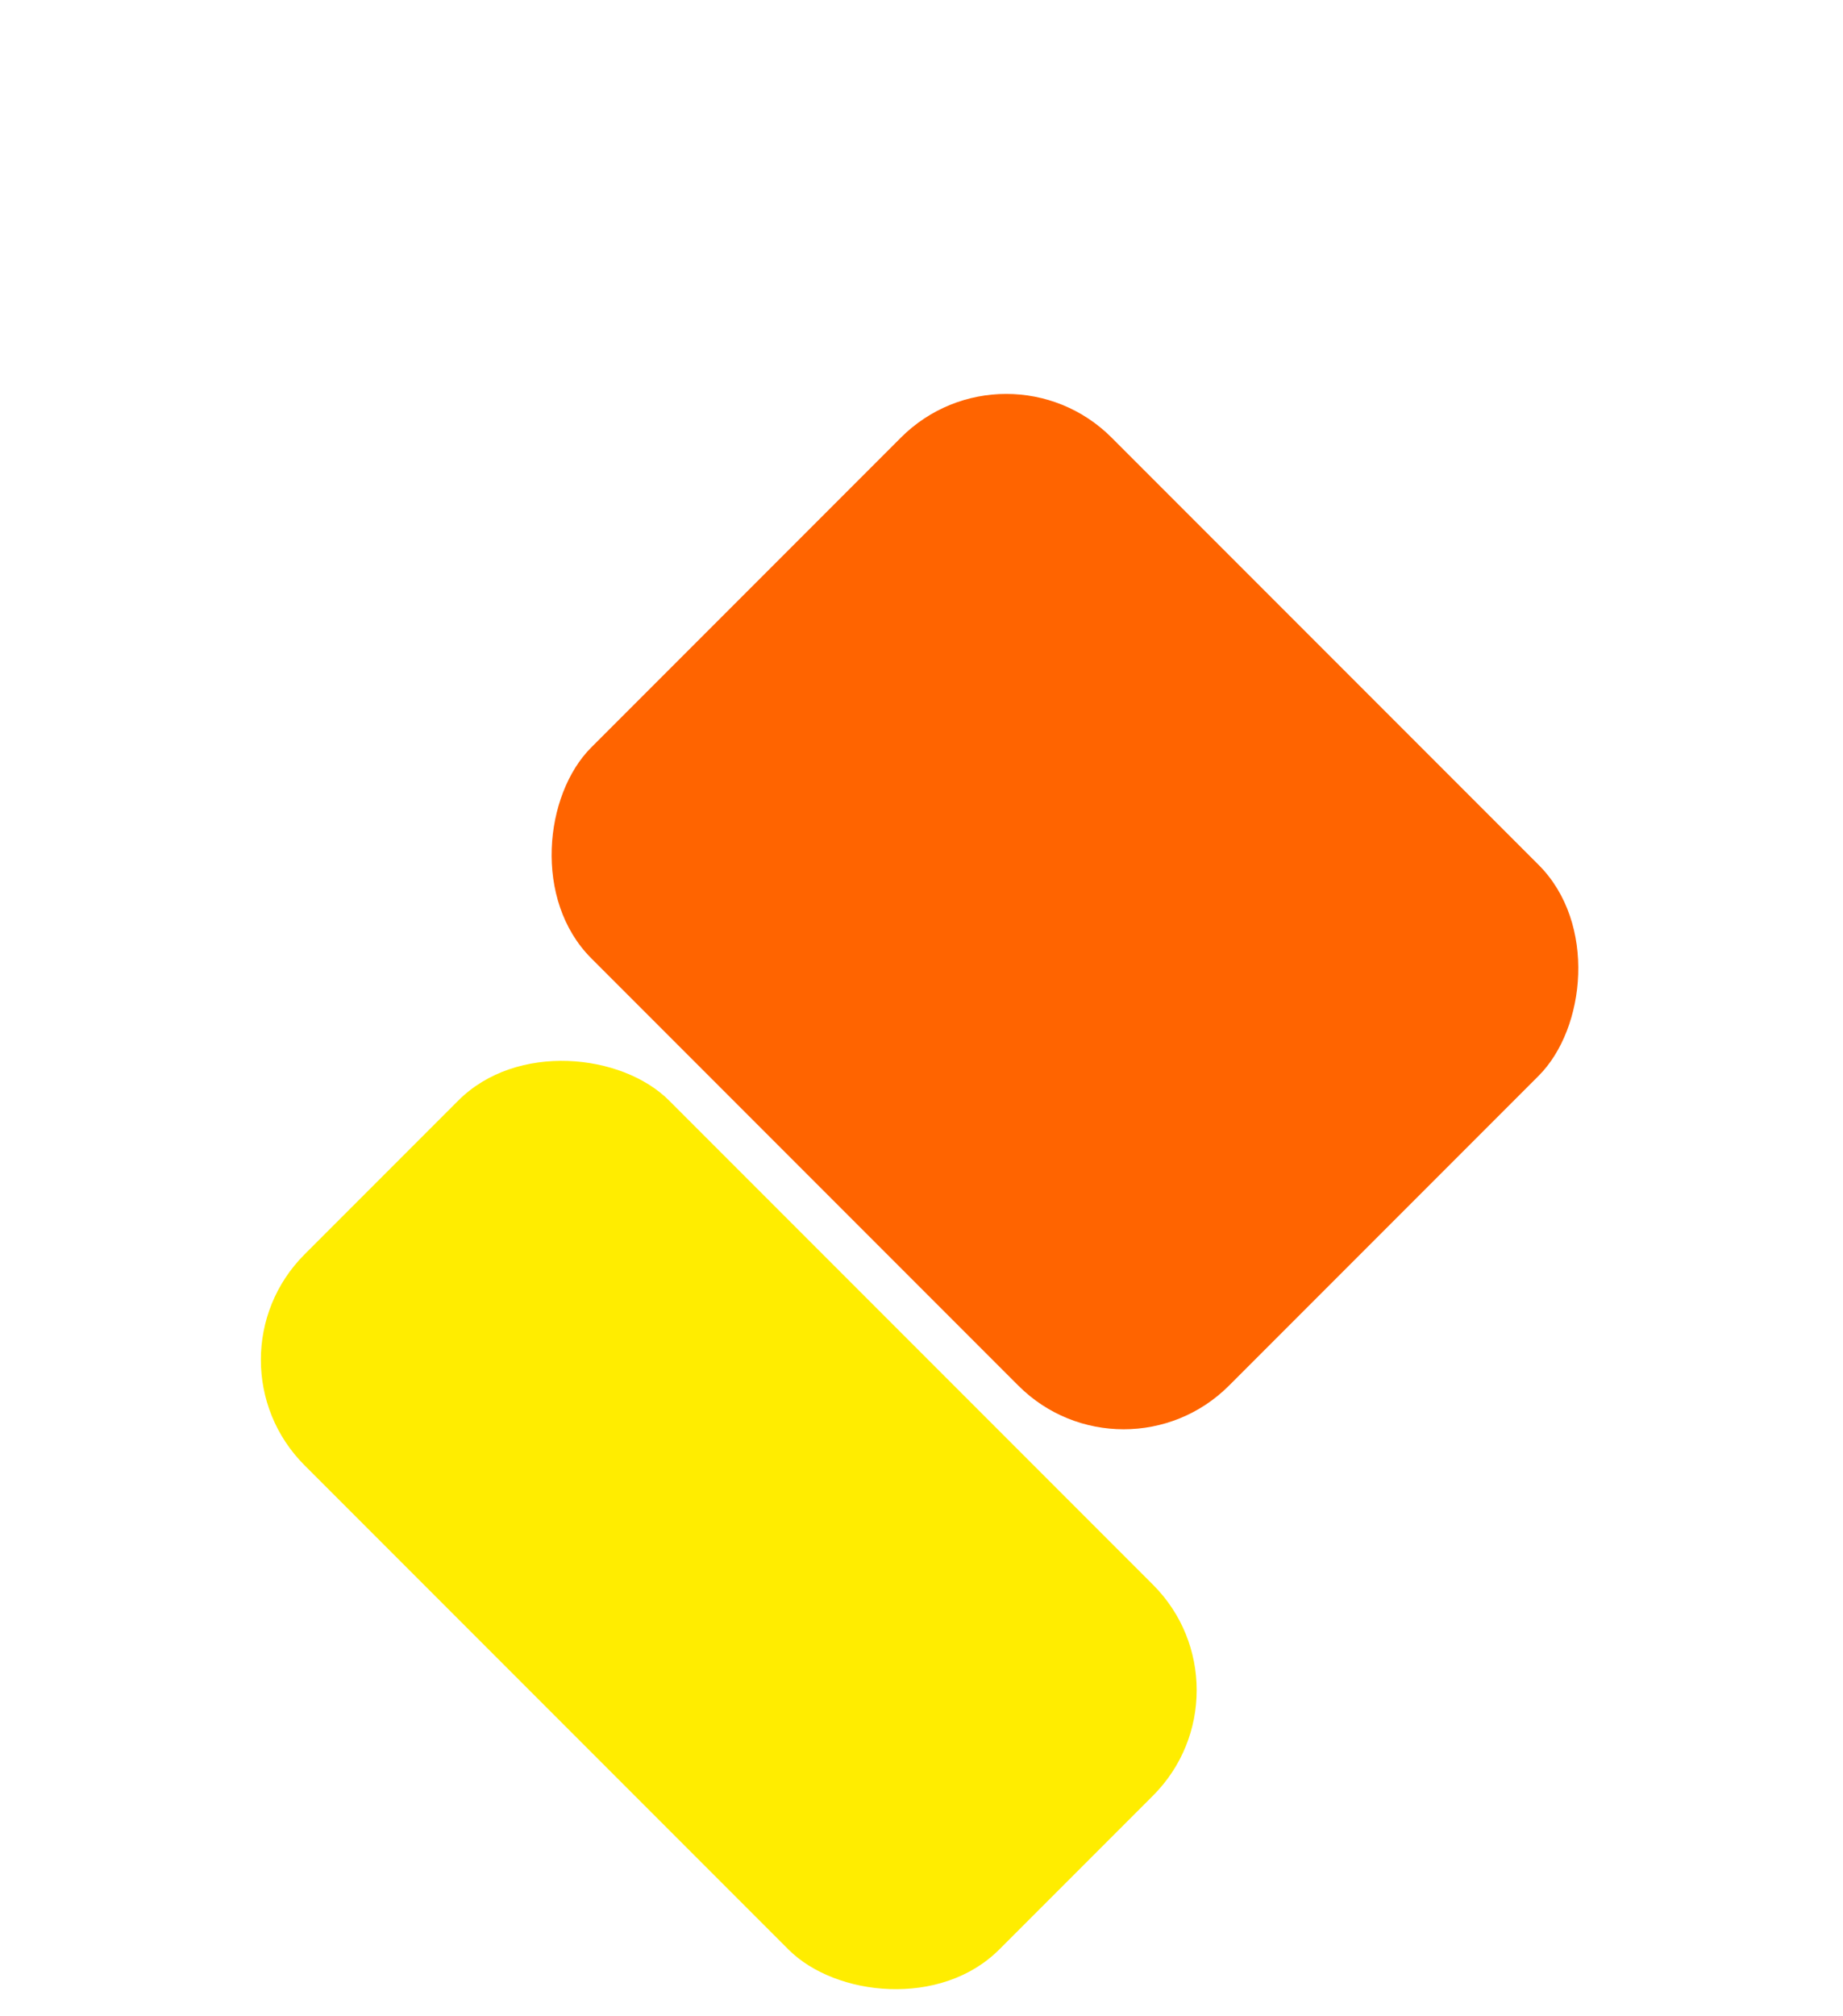 <?xml version="1.0" encoding="UTF-8"?>
<svg xmlns="http://www.w3.org/2000/svg" width="290" height="317" viewBox="0 0 290 317" fill="none">
  <g clip-path="url(#clip0_38_826)">
    <rect x="31.339" y="213.845" width="81.122" height="154.587" rx="23.44" transform="rotate(-45 31.339 213.845)" fill="#FFED00"></rect>
    <rect x="176.812" y="234.472" width="141.923" height="115.793" rx="23.44" transform="rotate(-135 176.812 234.472)" fill="#FF6400"></rect>
  </g>
  <defs>
    <clipPath id="clip0_38_826">
      <rect width="290" height="317" fill="white"></rect>
    </clipPath>
  </defs>
</svg>
